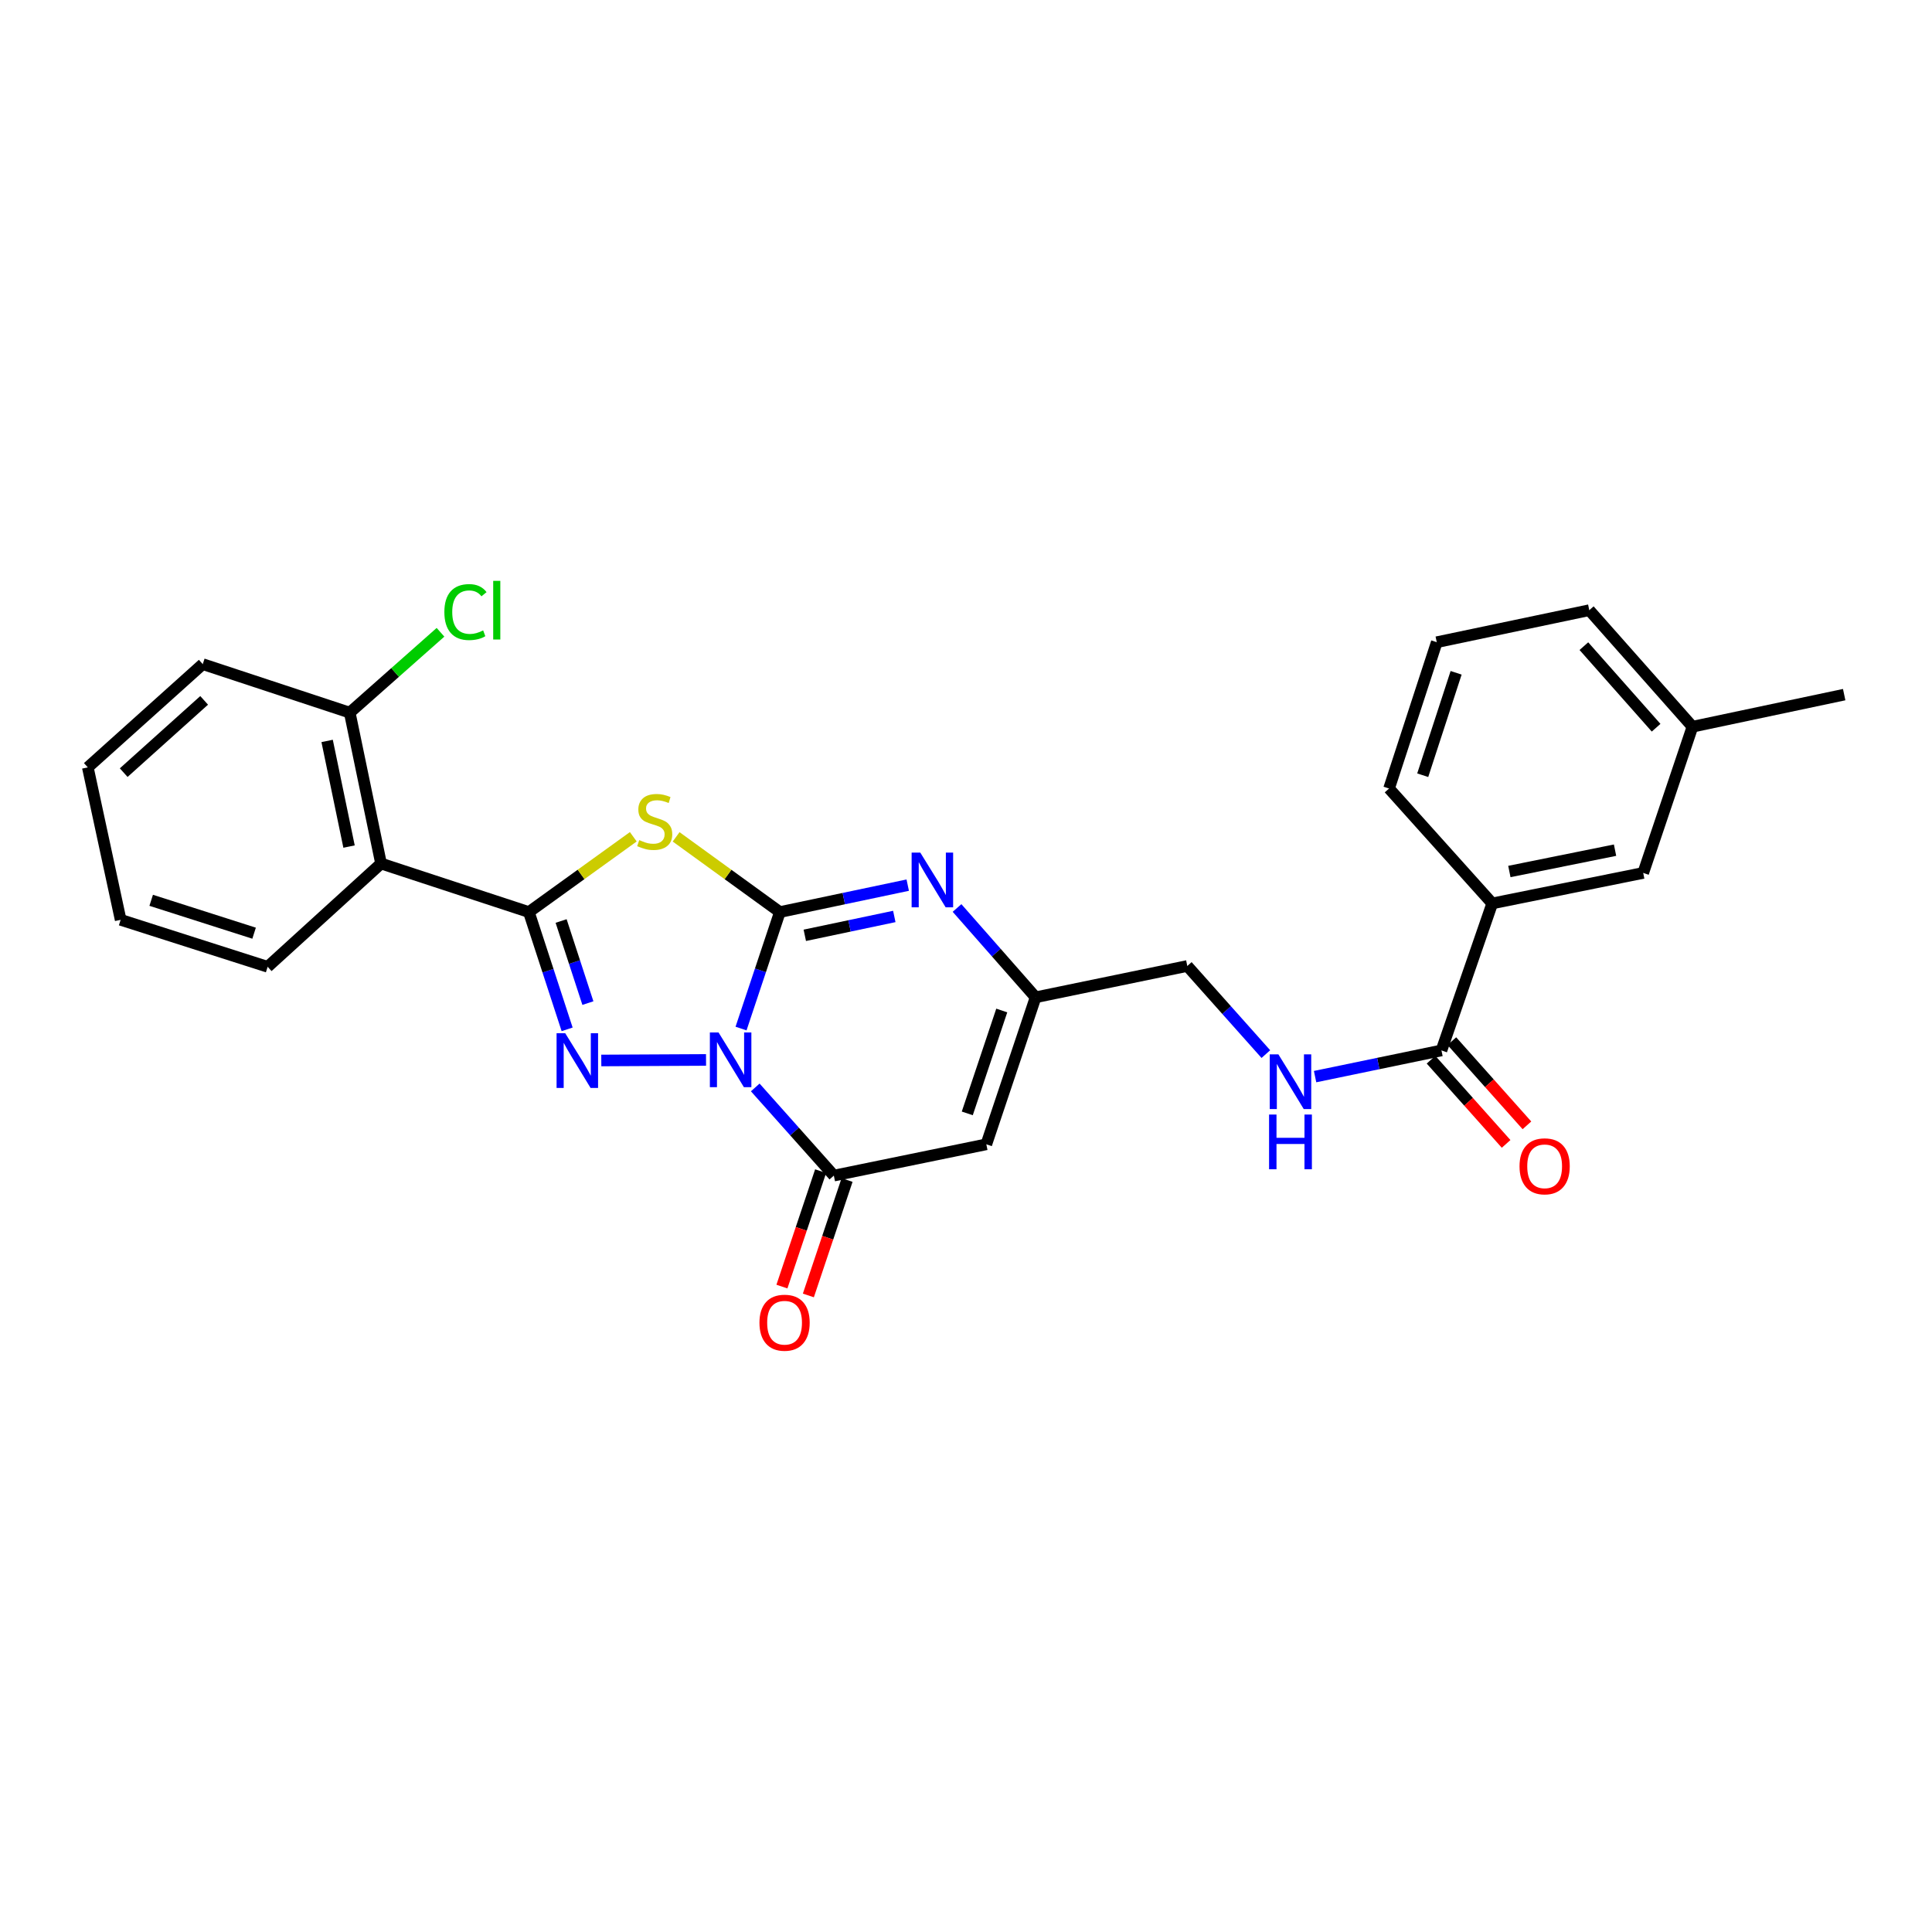 <?xml version='1.0' encoding='iso-8859-1'?>
<svg version='1.1' baseProfile='full'
              xmlns='http://www.w3.org/2000/svg'
                      xmlns:rdkit='http://www.rdkit.org/xml'
                      xmlns:xlink='http://www.w3.org/1999/xlink'
                  xml:space='preserve'
width='1000px' height='1000px' viewBox='0 0 1000 1000'>
<!-- END OF HEADER -->
<rect style='opacity:1.0;fill:#FFFFFF;stroke:none' width='1000' height='1000' x='0' y='0'> </rect>
<path class='bond-0' d='M 383.56,532.381 L 393.611,502.232' style='fill:none;fill-rule:evenodd;stroke:#0000FF;stroke-width:6px;stroke-linecap:butt;stroke-linejoin:miter;stroke-opacity:1' />
<path class='bond-0' d='M 393.611,502.232 L 403.662,472.083' style='fill:none;fill-rule:evenodd;stroke:#000000;stroke-width:6px;stroke-linecap:butt;stroke-linejoin:miter;stroke-opacity:1' />
<path class='bond-1' d='M 365.444,548.622 L 311.228,548.902' style='fill:none;fill-rule:evenodd;stroke:#0000FF;stroke-width:6px;stroke-linecap:butt;stroke-linejoin:miter;stroke-opacity:1' />
<path class='bond-4' d='M 390.915,562.855 L 411.254,585.671' style='fill:none;fill-rule:evenodd;stroke:#0000FF;stroke-width:6px;stroke-linecap:butt;stroke-linejoin:miter;stroke-opacity:1' />
<path class='bond-4' d='M 411.254,585.671 L 431.594,608.486' style='fill:none;fill-rule:evenodd;stroke:#000000;stroke-width:6px;stroke-linecap:butt;stroke-linejoin:miter;stroke-opacity:1' />
<path class='bond-3' d='M 403.662,472.083 L 376.811,452.618' style='fill:none;fill-rule:evenodd;stroke:#000000;stroke-width:6px;stroke-linecap:butt;stroke-linejoin:miter;stroke-opacity:1' />
<path class='bond-3' d='M 376.811,452.618 L 349.96,433.153' style='fill:none;fill-rule:evenodd;stroke:#CCCC00;stroke-width:6px;stroke-linecap:butt;stroke-linejoin:miter;stroke-opacity:1' />
<path class='bond-5' d='M 403.662,472.083 L 436.751,465.114' style='fill:none;fill-rule:evenodd;stroke:#000000;stroke-width:6px;stroke-linecap:butt;stroke-linejoin:miter;stroke-opacity:1' />
<path class='bond-5' d='M 436.751,465.114 L 469.841,458.145' style='fill:none;fill-rule:evenodd;stroke:#0000FF;stroke-width:6px;stroke-linecap:butt;stroke-linejoin:miter;stroke-opacity:1' />
<path class='bond-5' d='M 416.563,484.117 L 439.726,479.239' style='fill:none;fill-rule:evenodd;stroke:#000000;stroke-width:6px;stroke-linecap:butt;stroke-linejoin:miter;stroke-opacity:1' />
<path class='bond-5' d='M 439.726,479.239 L 462.889,474.361' style='fill:none;fill-rule:evenodd;stroke:#0000FF;stroke-width:6px;stroke-linecap:butt;stroke-linejoin:miter;stroke-opacity:1' />
<path class='bond-2' d='M 293.543,532.784 L 283.64,502.433' style='fill:none;fill-rule:evenodd;stroke:#0000FF;stroke-width:6px;stroke-linecap:butt;stroke-linejoin:miter;stroke-opacity:1' />
<path class='bond-2' d='M 283.64,502.433 L 273.738,472.083' style='fill:none;fill-rule:evenodd;stroke:#000000;stroke-width:6px;stroke-linecap:butt;stroke-linejoin:miter;stroke-opacity:1' />
<path class='bond-2' d='M 304.295,519.201 L 297.363,497.956' style='fill:none;fill-rule:evenodd;stroke:#0000FF;stroke-width:6px;stroke-linecap:butt;stroke-linejoin:miter;stroke-opacity:1' />
<path class='bond-2' d='M 297.363,497.956 L 290.432,476.71' style='fill:none;fill-rule:evenodd;stroke:#000000;stroke-width:6px;stroke-linecap:butt;stroke-linejoin:miter;stroke-opacity:1' />
<path class='bond-7' d='M 273.738,472.083 L 197.232,446.965' style='fill:none;fill-rule:evenodd;stroke:#000000;stroke-width:6px;stroke-linecap:butt;stroke-linejoin:miter;stroke-opacity:1' />
<path class='bond-27' d='M 273.738,472.083 L 300.765,452.598' style='fill:none;fill-rule:evenodd;stroke:#000000;stroke-width:6px;stroke-linecap:butt;stroke-linejoin:miter;stroke-opacity:1' />
<path class='bond-27' d='M 300.765,452.598 L 327.793,433.114' style='fill:none;fill-rule:evenodd;stroke:#CCCC00;stroke-width:6px;stroke-linecap:butt;stroke-linejoin:miter;stroke-opacity:1' />
<path class='bond-6' d='M 431.594,608.486 L 510.522,592.295' style='fill:none;fill-rule:evenodd;stroke:#000000;stroke-width:6px;stroke-linecap:butt;stroke-linejoin:miter;stroke-opacity:1' />
<path class='bond-12' d='M 424.75,606.192 L 414.736,636.062' style='fill:none;fill-rule:evenodd;stroke:#000000;stroke-width:6px;stroke-linecap:butt;stroke-linejoin:miter;stroke-opacity:1' />
<path class='bond-12' d='M 414.736,636.062 L 404.722,665.931' style='fill:none;fill-rule:evenodd;stroke:#FF0000;stroke-width:6px;stroke-linecap:butt;stroke-linejoin:miter;stroke-opacity:1' />
<path class='bond-12' d='M 438.437,610.781 L 428.423,640.65' style='fill:none;fill-rule:evenodd;stroke:#000000;stroke-width:6px;stroke-linecap:butt;stroke-linejoin:miter;stroke-opacity:1' />
<path class='bond-12' d='M 428.423,640.65 L 418.408,670.52' style='fill:none;fill-rule:evenodd;stroke:#FF0000;stroke-width:6px;stroke-linecap:butt;stroke-linejoin:miter;stroke-opacity:1' />
<path class='bond-28' d='M 495.36,469.968 L 515.692,493.083' style='fill:none;fill-rule:evenodd;stroke:#0000FF;stroke-width:6px;stroke-linecap:butt;stroke-linejoin:miter;stroke-opacity:1' />
<path class='bond-28' d='M 515.692,493.083 L 536.024,516.198' style='fill:none;fill-rule:evenodd;stroke:#000000;stroke-width:6px;stroke-linecap:butt;stroke-linejoin:miter;stroke-opacity:1' />
<path class='bond-8' d='M 510.522,592.295 L 536.024,516.198' style='fill:none;fill-rule:evenodd;stroke:#000000;stroke-width:6px;stroke-linecap:butt;stroke-linejoin:miter;stroke-opacity:1' />
<path class='bond-8' d='M 500.66,576.294 L 518.511,523.026' style='fill:none;fill-rule:evenodd;stroke:#000000;stroke-width:6px;stroke-linecap:butt;stroke-linejoin:miter;stroke-opacity:1' />
<path class='bond-13' d='M 197.232,446.965 L 181.024,368.856' style='fill:none;fill-rule:evenodd;stroke:#000000;stroke-width:6px;stroke-linecap:butt;stroke-linejoin:miter;stroke-opacity:1' />
<path class='bond-13' d='M 180.667,438.182 L 169.321,383.505' style='fill:none;fill-rule:evenodd;stroke:#000000;stroke-width:6px;stroke-linecap:butt;stroke-linejoin:miter;stroke-opacity:1' />
<path class='bond-19' d='M 197.232,446.965 L 138.537,500.415' style='fill:none;fill-rule:evenodd;stroke:#000000;stroke-width:6px;stroke-linecap:butt;stroke-linejoin:miter;stroke-opacity:1' />
<path class='bond-16' d='M 536.024,516.198 L 614.543,499.99' style='fill:none;fill-rule:evenodd;stroke:#000000;stroke-width:6px;stroke-linecap:butt;stroke-linejoin:miter;stroke-opacity:1' />
<path class='bond-9' d='M 746.095,543.697 L 713.391,550.476' style='fill:none;fill-rule:evenodd;stroke:#000000;stroke-width:6px;stroke-linecap:butt;stroke-linejoin:miter;stroke-opacity:1' />
<path class='bond-9' d='M 713.391,550.476 L 680.688,557.256' style='fill:none;fill-rule:evenodd;stroke:#0000FF;stroke-width:6px;stroke-linecap:butt;stroke-linejoin:miter;stroke-opacity:1' />
<path class='bond-11' d='M 746.095,543.697 L 772.382,467.608' style='fill:none;fill-rule:evenodd;stroke:#000000;stroke-width:6px;stroke-linecap:butt;stroke-linejoin:miter;stroke-opacity:1' />
<path class='bond-14' d='M 740.707,548.5 L 760.134,570.289' style='fill:none;fill-rule:evenodd;stroke:#000000;stroke-width:6px;stroke-linecap:butt;stroke-linejoin:miter;stroke-opacity:1' />
<path class='bond-14' d='M 760.134,570.289 L 779.561,592.079' style='fill:none;fill-rule:evenodd;stroke:#FF0000;stroke-width:6px;stroke-linecap:butt;stroke-linejoin:miter;stroke-opacity:1' />
<path class='bond-14' d='M 751.482,538.894 L 770.909,560.683' style='fill:none;fill-rule:evenodd;stroke:#000000;stroke-width:6px;stroke-linecap:butt;stroke-linejoin:miter;stroke-opacity:1' />
<path class='bond-14' d='M 770.909,560.683 L 790.336,582.473' style='fill:none;fill-rule:evenodd;stroke:#FF0000;stroke-width:6px;stroke-linecap:butt;stroke-linejoin:miter;stroke-opacity:1' />
<path class='bond-10' d='M 655.206,545.599 L 634.874,522.795' style='fill:none;fill-rule:evenodd;stroke:#0000FF;stroke-width:6px;stroke-linecap:butt;stroke-linejoin:miter;stroke-opacity:1' />
<path class='bond-10' d='M 634.874,522.795 L 614.543,499.99' style='fill:none;fill-rule:evenodd;stroke:#000000;stroke-width:6px;stroke-linecap:butt;stroke-linejoin:miter;stroke-opacity:1' />
<path class='bond-15' d='M 772.382,467.608 L 850.524,451.825' style='fill:none;fill-rule:evenodd;stroke:#000000;stroke-width:6px;stroke-linecap:butt;stroke-linejoin:miter;stroke-opacity:1' />
<path class='bond-15' d='M 781.246,451.091 L 835.945,440.043' style='fill:none;fill-rule:evenodd;stroke:#000000;stroke-width:6px;stroke-linecap:butt;stroke-linejoin:miter;stroke-opacity:1' />
<path class='bond-20' d='M 772.382,467.608 L 718.973,408.135' style='fill:none;fill-rule:evenodd;stroke:#000000;stroke-width:6px;stroke-linecap:butt;stroke-linejoin:miter;stroke-opacity:1' />
<path class='bond-17' d='M 181.024,368.856 L 204.513,348.062' style='fill:none;fill-rule:evenodd;stroke:#000000;stroke-width:6px;stroke-linecap:butt;stroke-linejoin:miter;stroke-opacity:1' />
<path class='bond-17' d='M 204.513,348.062 L 228.002,327.268' style='fill:none;fill-rule:evenodd;stroke:#00CC00;stroke-width:6px;stroke-linecap:butt;stroke-linejoin:miter;stroke-opacity:1' />
<path class='bond-22' d='M 181.024,368.856 L 104.943,343.754' style='fill:none;fill-rule:evenodd;stroke:#000000;stroke-width:6px;stroke-linecap:butt;stroke-linejoin:miter;stroke-opacity:1' />
<path class='bond-18' d='M 850.524,451.825 L 876.018,376.145' style='fill:none;fill-rule:evenodd;stroke:#000000;stroke-width:6px;stroke-linecap:butt;stroke-linejoin:miter;stroke-opacity:1' />
<path class='bond-24' d='M 876.018,376.145 L 954.545,359.537' style='fill:none;fill-rule:evenodd;stroke:#000000;stroke-width:6px;stroke-linecap:butt;stroke-linejoin:miter;stroke-opacity:1' />
<path class='bond-30' d='M 876.018,376.145 L 822.609,315.831' style='fill:none;fill-rule:evenodd;stroke:#000000;stroke-width:6px;stroke-linecap:butt;stroke-linejoin:miter;stroke-opacity:1' />
<path class='bond-30' d='M 857.2,376.668 L 819.813,334.448' style='fill:none;fill-rule:evenodd;stroke:#000000;stroke-width:6px;stroke-linecap:butt;stroke-linejoin:miter;stroke-opacity:1' />
<path class='bond-25' d='M 138.537,500.415 L 62.448,476.1' style='fill:none;fill-rule:evenodd;stroke:#000000;stroke-width:6px;stroke-linecap:butt;stroke-linejoin:miter;stroke-opacity:1' />
<path class='bond-25' d='M 131.518,483.018 L 78.255,465.997' style='fill:none;fill-rule:evenodd;stroke:#000000;stroke-width:6px;stroke-linecap:butt;stroke-linejoin:miter;stroke-opacity:1' />
<path class='bond-21' d='M 718.973,408.135 L 743.665,332.407' style='fill:none;fill-rule:evenodd;stroke:#000000;stroke-width:6px;stroke-linecap:butt;stroke-linejoin:miter;stroke-opacity:1' />
<path class='bond-21' d='M 736.4,401.251 L 753.685,348.241' style='fill:none;fill-rule:evenodd;stroke:#000000;stroke-width:6px;stroke-linecap:butt;stroke-linejoin:miter;stroke-opacity:1' />
<path class='bond-23' d='M 743.665,332.407 L 822.609,315.831' style='fill:none;fill-rule:evenodd;stroke:#000000;stroke-width:6px;stroke-linecap:butt;stroke-linejoin:miter;stroke-opacity:1' />
<path class='bond-29' d='M 104.943,343.754 L 45.455,397.196' style='fill:none;fill-rule:evenodd;stroke:#000000;stroke-width:6px;stroke-linecap:butt;stroke-linejoin:miter;stroke-opacity:1' />
<path class='bond-29' d='M 105.667,362.509 L 64.025,399.918' style='fill:none;fill-rule:evenodd;stroke:#000000;stroke-width:6px;stroke-linecap:butt;stroke-linejoin:miter;stroke-opacity:1' />
<path class='bond-26' d='M 62.448,476.1 L 45.455,397.196' style='fill:none;fill-rule:evenodd;stroke:#000000;stroke-width:6px;stroke-linecap:butt;stroke-linejoin:miter;stroke-opacity:1' />
<path  class='atom-0' d='M 371.908 534.397
L 381.188 549.397
Q 382.108 550.877, 383.588 553.557
Q 385.068 556.237, 385.148 556.397
L 385.148 534.397
L 388.908 534.397
L 388.908 562.717
L 385.028 562.717
L 375.068 546.317
Q 373.908 544.397, 372.668 542.197
Q 371.468 539.997, 371.108 539.317
L 371.108 562.717
L 367.428 562.717
L 367.428 534.397
L 371.908 534.397
' fill='#0000FF'/>
<path  class='atom-2' d='M 292.563 534.806
L 301.843 549.806
Q 302.763 551.286, 304.243 553.966
Q 305.723 556.646, 305.803 556.806
L 305.803 534.806
L 309.563 534.806
L 309.563 563.126
L 305.683 563.126
L 295.723 546.726
Q 294.563 544.806, 293.323 542.606
Q 292.123 540.406, 291.763 539.726
L 291.763 563.126
L 288.083 563.126
L 288.083 534.806
L 292.563 534.806
' fill='#0000FF'/>
<path  class='atom-4' d='M 330.88 434.84
Q 331.2 434.96, 332.52 435.52
Q 333.84 436.08, 335.28 436.44
Q 336.76 436.76, 338.2 436.76
Q 340.88 436.76, 342.44 435.48
Q 344 434.16, 344 431.88
Q 344 430.32, 343.2 429.36
Q 342.44 428.4, 341.24 427.88
Q 340.04 427.36, 338.04 426.76
Q 335.52 426, 334 425.28
Q 332.52 424.56, 331.44 423.04
Q 330.4 421.52, 330.4 418.96
Q 330.4 415.4, 332.8 413.2
Q 335.24 411, 340.04 411
Q 343.32 411, 347.04 412.56
L 346.12 415.64
Q 342.72 414.24, 340.16 414.24
Q 337.4 414.24, 335.88 415.4
Q 334.36 416.52, 334.4 418.48
Q 334.4 420, 335.16 420.92
Q 335.96 421.84, 337.08 422.36
Q 338.24 422.88, 340.16 423.48
Q 342.72 424.28, 344.24 425.08
Q 345.76 425.88, 346.84 427.52
Q 347.96 429.12, 347.96 431.88
Q 347.96 435.8, 345.32 437.92
Q 342.72 440, 338.36 440
Q 335.84 440, 333.92 439.44
Q 332.04 438.92, 329.8 438
L 330.88 434.84
' fill='#CCCC00'/>
<path  class='atom-6' d='M 476.338 441.298
L 485.618 456.298
Q 486.538 457.778, 488.018 460.458
Q 489.498 463.138, 489.578 463.298
L 489.578 441.298
L 493.338 441.298
L 493.338 469.618
L 489.458 469.618
L 479.498 453.218
Q 478.338 451.298, 477.098 449.098
Q 475.898 446.898, 475.538 446.218
L 475.538 469.618
L 471.858 469.618
L 471.858 441.298
L 476.338 441.298
' fill='#0000FF'/>
<path  class='atom-11' d='M 661.692 545.736
L 670.972 560.736
Q 671.892 562.216, 673.372 564.896
Q 674.852 567.576, 674.932 567.736
L 674.932 545.736
L 678.692 545.736
L 678.692 574.056
L 674.812 574.056
L 664.852 557.656
Q 663.692 555.736, 662.452 553.536
Q 661.252 551.336, 660.892 550.656
L 660.892 574.056
L 657.212 574.056
L 657.212 545.736
L 661.692 545.736
' fill='#0000FF'/>
<path  class='atom-11' d='M 656.872 576.888
L 660.712 576.888
L 660.712 588.928
L 675.192 588.928
L 675.192 576.888
L 679.032 576.888
L 679.032 605.208
L 675.192 605.208
L 675.192 592.128
L 660.712 592.128
L 660.712 605.208
L 656.872 605.208
L 656.872 576.888
' fill='#0000FF'/>
<path  class='atom-13' d='M 393.092 684.631
Q 393.092 677.831, 396.452 674.031
Q 399.812 670.231, 406.092 670.231
Q 412.372 670.231, 415.732 674.031
Q 419.092 677.831, 419.092 684.631
Q 419.092 691.511, 415.692 695.431
Q 412.292 699.311, 406.092 699.311
Q 399.852 699.311, 396.452 695.431
Q 393.092 691.551, 393.092 684.631
M 406.092 696.111
Q 410.412 696.111, 412.732 693.231
Q 415.092 690.311, 415.092 684.631
Q 415.092 679.071, 412.732 676.271
Q 410.412 673.431, 406.092 673.431
Q 401.772 673.431, 399.412 676.231
Q 397.092 679.031, 397.092 684.631
Q 397.092 690.351, 399.412 693.231
Q 401.772 696.111, 406.092 696.111
' fill='#FF0000'/>
<path  class='atom-15' d='M 786.504 603.682
Q 786.504 596.882, 789.864 593.082
Q 793.224 589.282, 799.504 589.282
Q 805.784 589.282, 809.144 593.082
Q 812.504 596.882, 812.504 603.682
Q 812.504 610.562, 809.104 614.482
Q 805.704 618.362, 799.504 618.362
Q 793.264 618.362, 789.864 614.482
Q 786.504 610.602, 786.504 603.682
M 799.504 615.162
Q 803.824 615.162, 806.144 612.282
Q 808.504 609.362, 808.504 603.682
Q 808.504 598.122, 806.144 595.322
Q 803.824 592.482, 799.504 592.482
Q 795.184 592.482, 792.824 595.282
Q 790.504 598.082, 790.504 603.682
Q 790.504 609.402, 792.824 612.282
Q 795.184 615.162, 799.504 615.162
' fill='#FF0000'/>
<path  class='atom-18' d='M 230.002 316.811
Q 230.002 309.771, 233.282 306.091
Q 236.602 302.371, 242.882 302.371
Q 248.722 302.371, 251.842 306.491
L 249.202 308.651
Q 246.922 305.651, 242.882 305.651
Q 238.602 305.651, 236.322 308.531
Q 234.082 311.371, 234.082 316.811
Q 234.082 322.411, 236.402 325.291
Q 238.762 328.171, 243.322 328.171
Q 246.442 328.171, 250.082 326.291
L 251.202 329.291
Q 249.722 330.251, 247.482 330.811
Q 245.242 331.371, 242.762 331.371
Q 236.602 331.371, 233.282 327.611
Q 230.002 323.851, 230.002 316.811
' fill='#00CC00'/>
<path  class='atom-18' d='M 255.282 300.651
L 258.962 300.651
L 258.962 331.011
L 255.282 331.011
L 255.282 300.651
' fill='#00CC00'/>
</svg>
